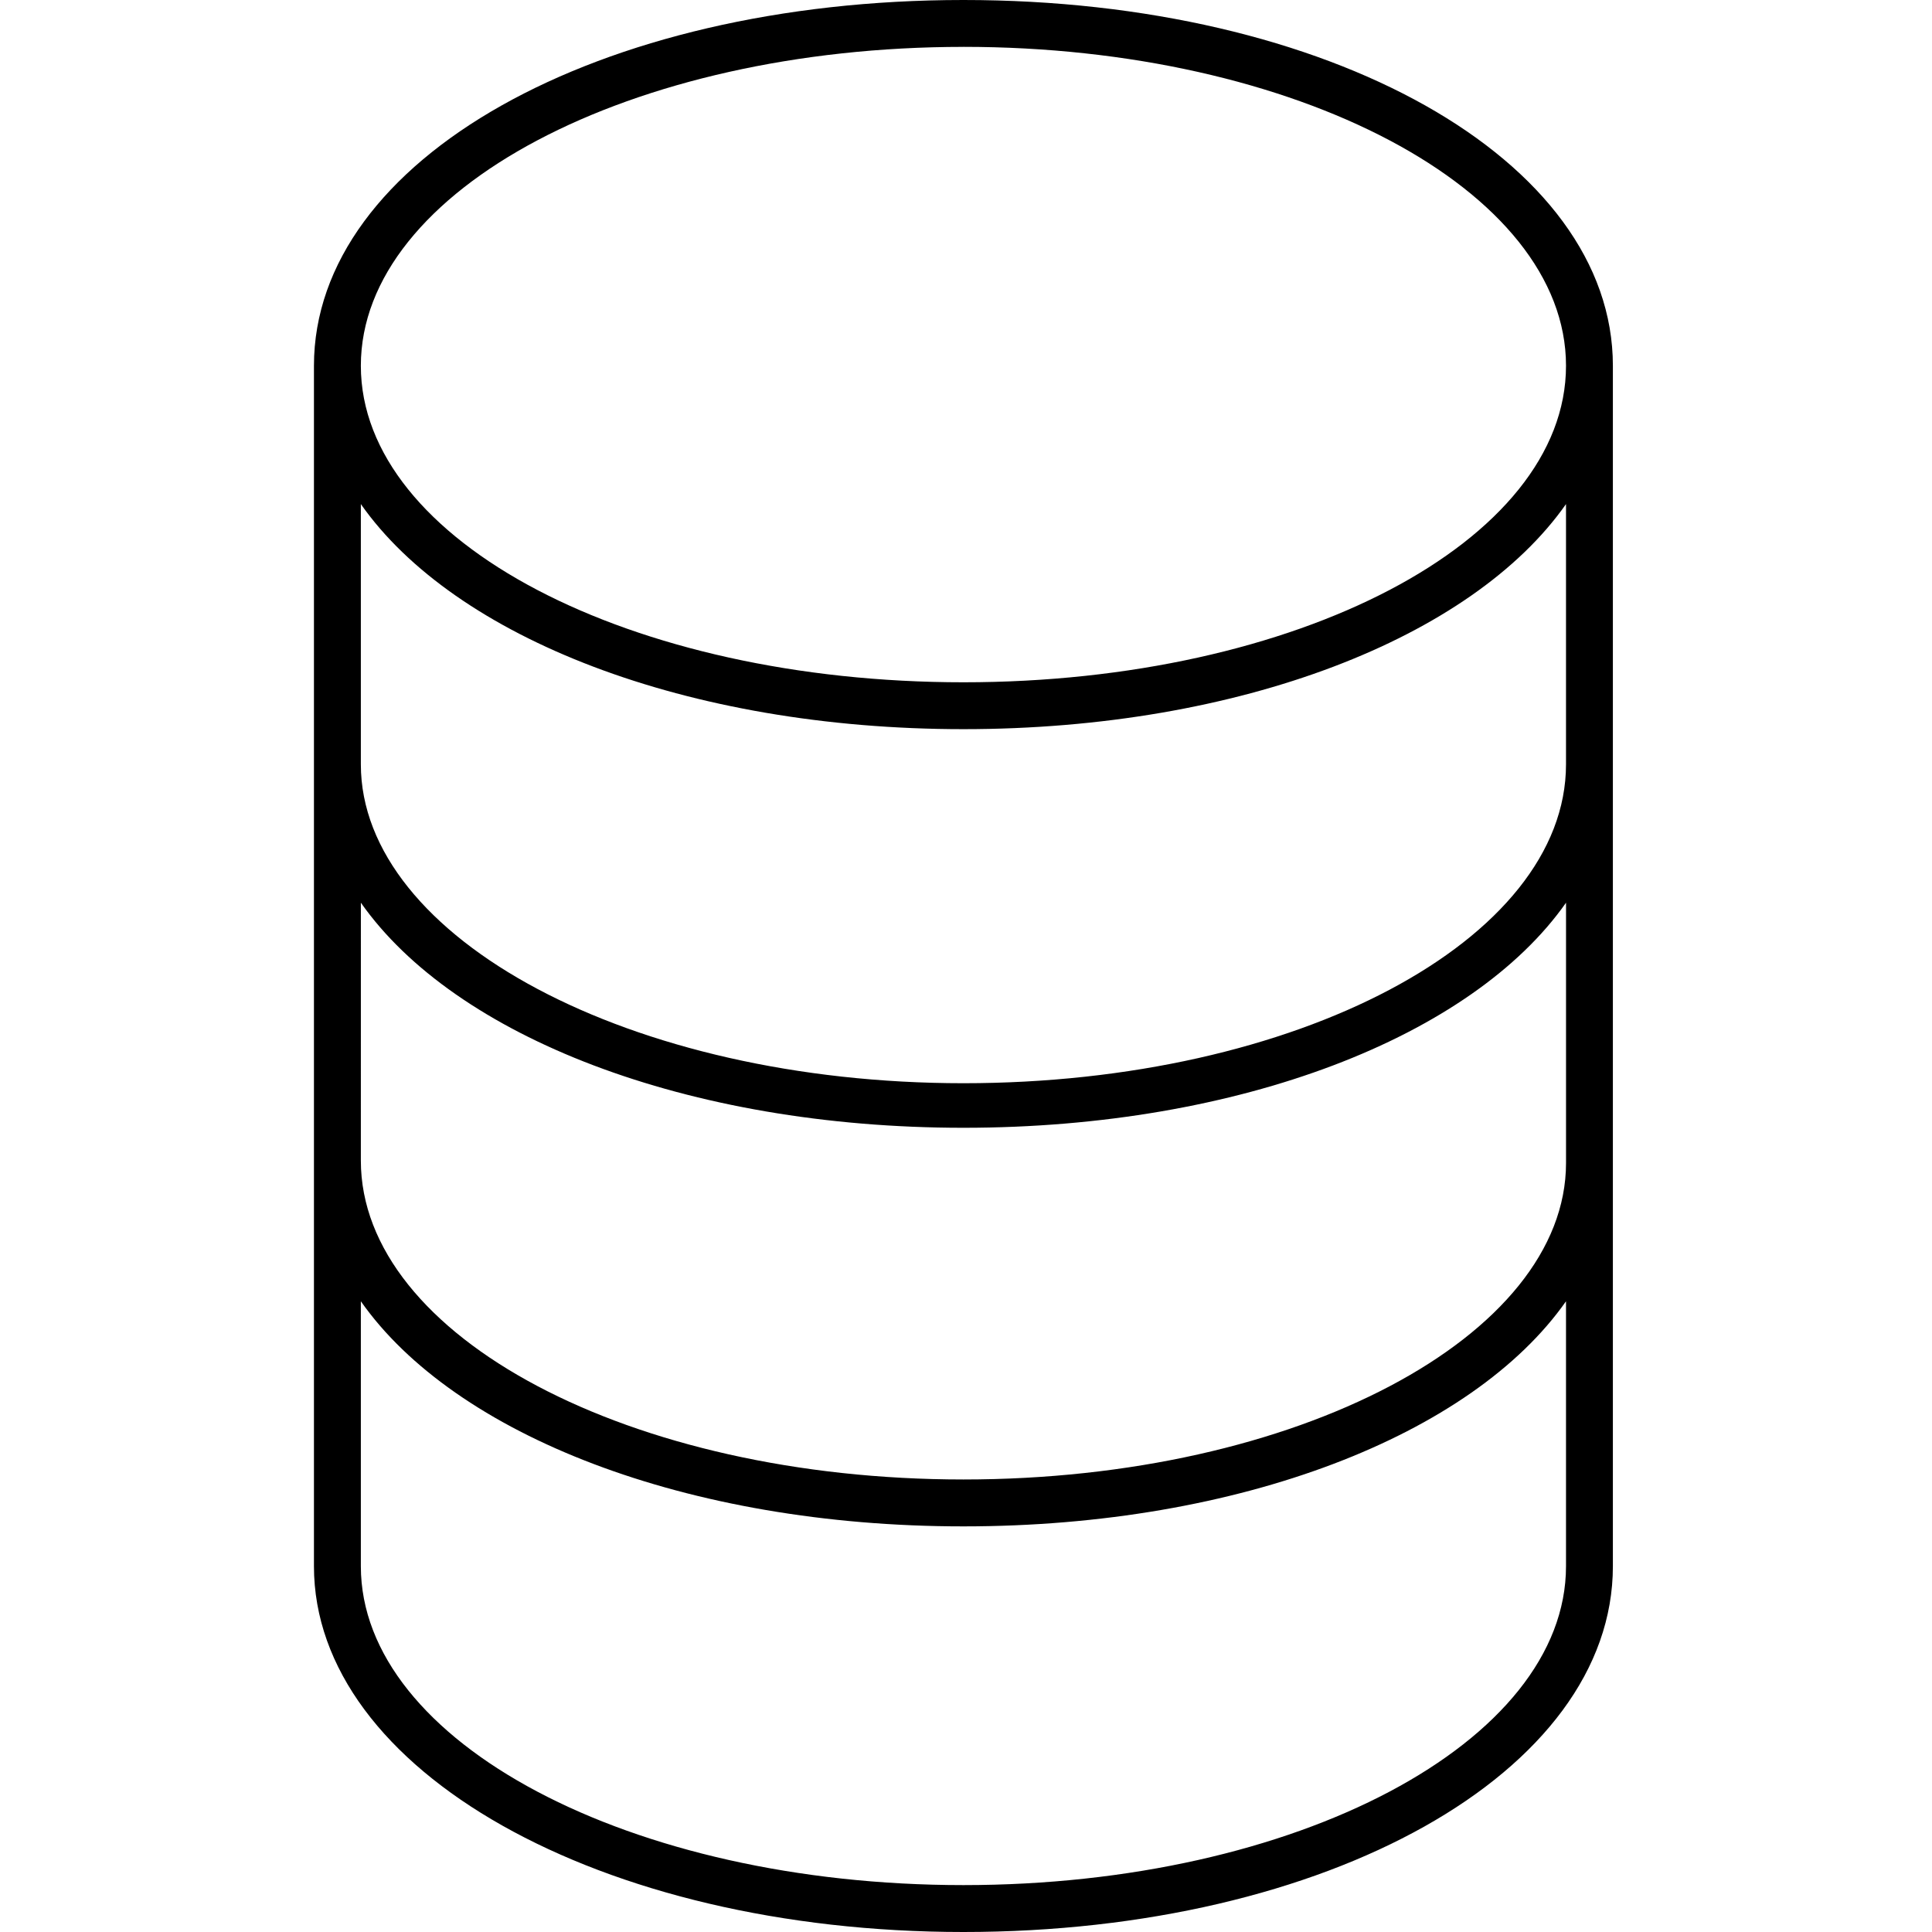 <?xml version="1.0" encoding="UTF-8"?> <svg xmlns="http://www.w3.org/2000/svg" width="80" height="80" viewBox="0 0 80 80" fill="none"> <path d="M39.894 78.058C26.107 78.058 14.942 72.136 14.942 64.854H13C13 73.301 24.845 80 39.893 80C54.941 80 66.786 73.398 66.786 64.854V15.146C66.786 6.602 55.038 0 39.893 0C24.748 0 13 6.602 13 15.146V64.854H14.942V53.883C18.825 59.417 28.436 63.204 39.894 63.204C51.351 63.204 60.962 59.417 64.845 53.883V64.854C64.845 72.136 53.68 78.058 39.894 78.058V78.058ZM39.894 1.94C53.68 1.94 64.845 7.862 64.845 15.144C64.845 22.427 53.68 28.252 39.894 28.252C26.108 28.252 14.942 22.427 14.942 15.145C14.942 7.863 26.107 1.941 39.894 1.941V1.94ZM14.942 20.873C18.825 26.407 28.436 30.193 39.894 30.193C51.351 30.193 60.962 26.407 64.845 20.873V31.65C64.845 38.932 53.68 44.854 39.894 44.854C26.108 44.854 14.942 38.835 14.942 31.65V20.873ZM39.894 61.262C26.107 61.262 14.942 55.34 14.942 48.058L14.943 37.379C18.826 42.912 28.437 46.699 39.894 46.699C51.351 46.699 60.963 42.912 64.846 37.379V48.155C64.846 55.34 53.681 61.262 39.894 61.262H39.894Z" fill="black"></path> </svg> 